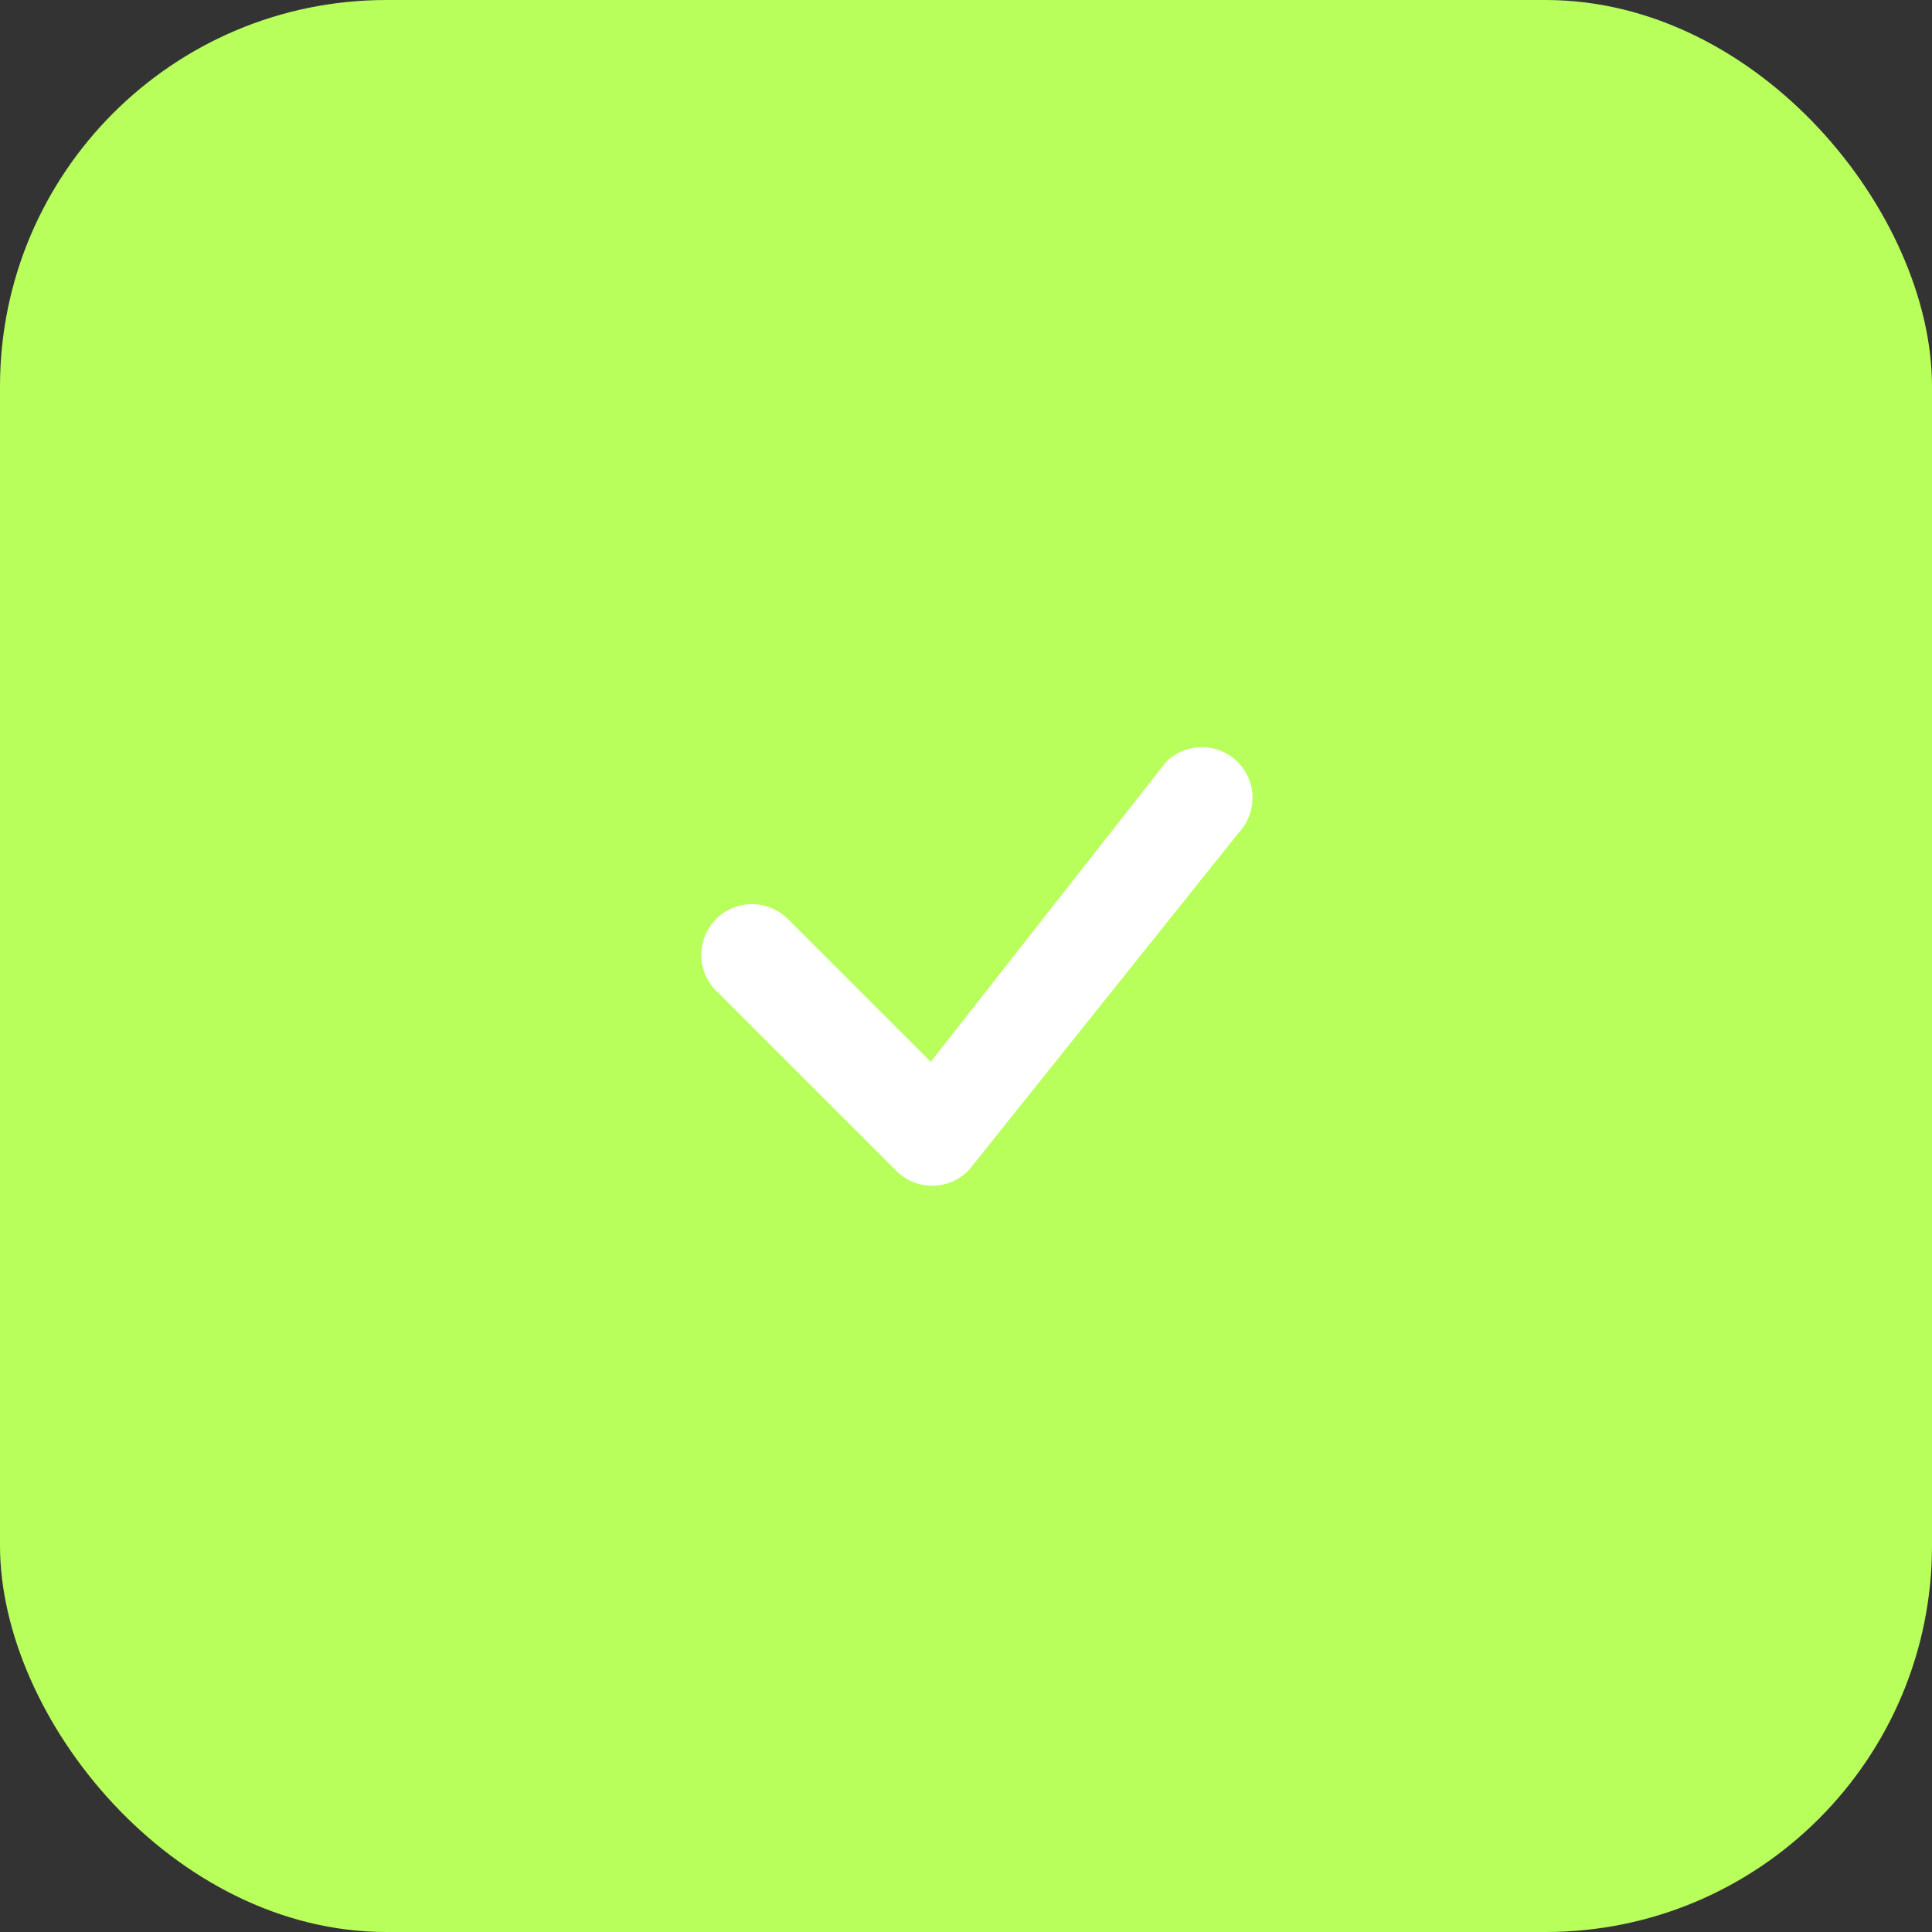 <svg width="50" height="50" viewBox="0 0 50 50" fill="none" xmlns="http://www.w3.org/2000/svg">
<rect x="0" y="0" width="50" height="50" fill="#333333" stroke="none"/>
<rect width="50" height="50" rx="10" fill="#B8FF5C"/>
<path d="M30.198 19.698C30.444 19.463 30.772 19.333 31.112 19.336C31.453 19.338 31.779 19.473 32.022 19.711C32.265 19.95 32.406 20.273 32.414 20.613C32.423 20.954 32.3 21.284 32.07 21.535L25.087 30.267C24.967 30.397 24.823 30.501 24.661 30.573C24.5 30.645 24.326 30.683 24.15 30.687C23.974 30.69 23.798 30.658 23.634 30.592C23.471 30.526 23.322 30.427 23.198 30.302L18.567 25.672C18.438 25.552 18.335 25.407 18.263 25.246C18.191 25.085 18.152 24.911 18.149 24.735C18.146 24.559 18.179 24.384 18.245 24.22C18.311 24.057 18.409 23.908 18.534 23.784C18.658 23.659 18.807 23.561 18.97 23.495C19.134 23.429 19.309 23.396 19.485 23.399C19.661 23.403 19.835 23.441 19.996 23.513C20.157 23.585 20.302 23.688 20.422 23.817L24.087 27.48L30.164 19.736L30.198 19.698Z" fill="white"/>
</svg>
